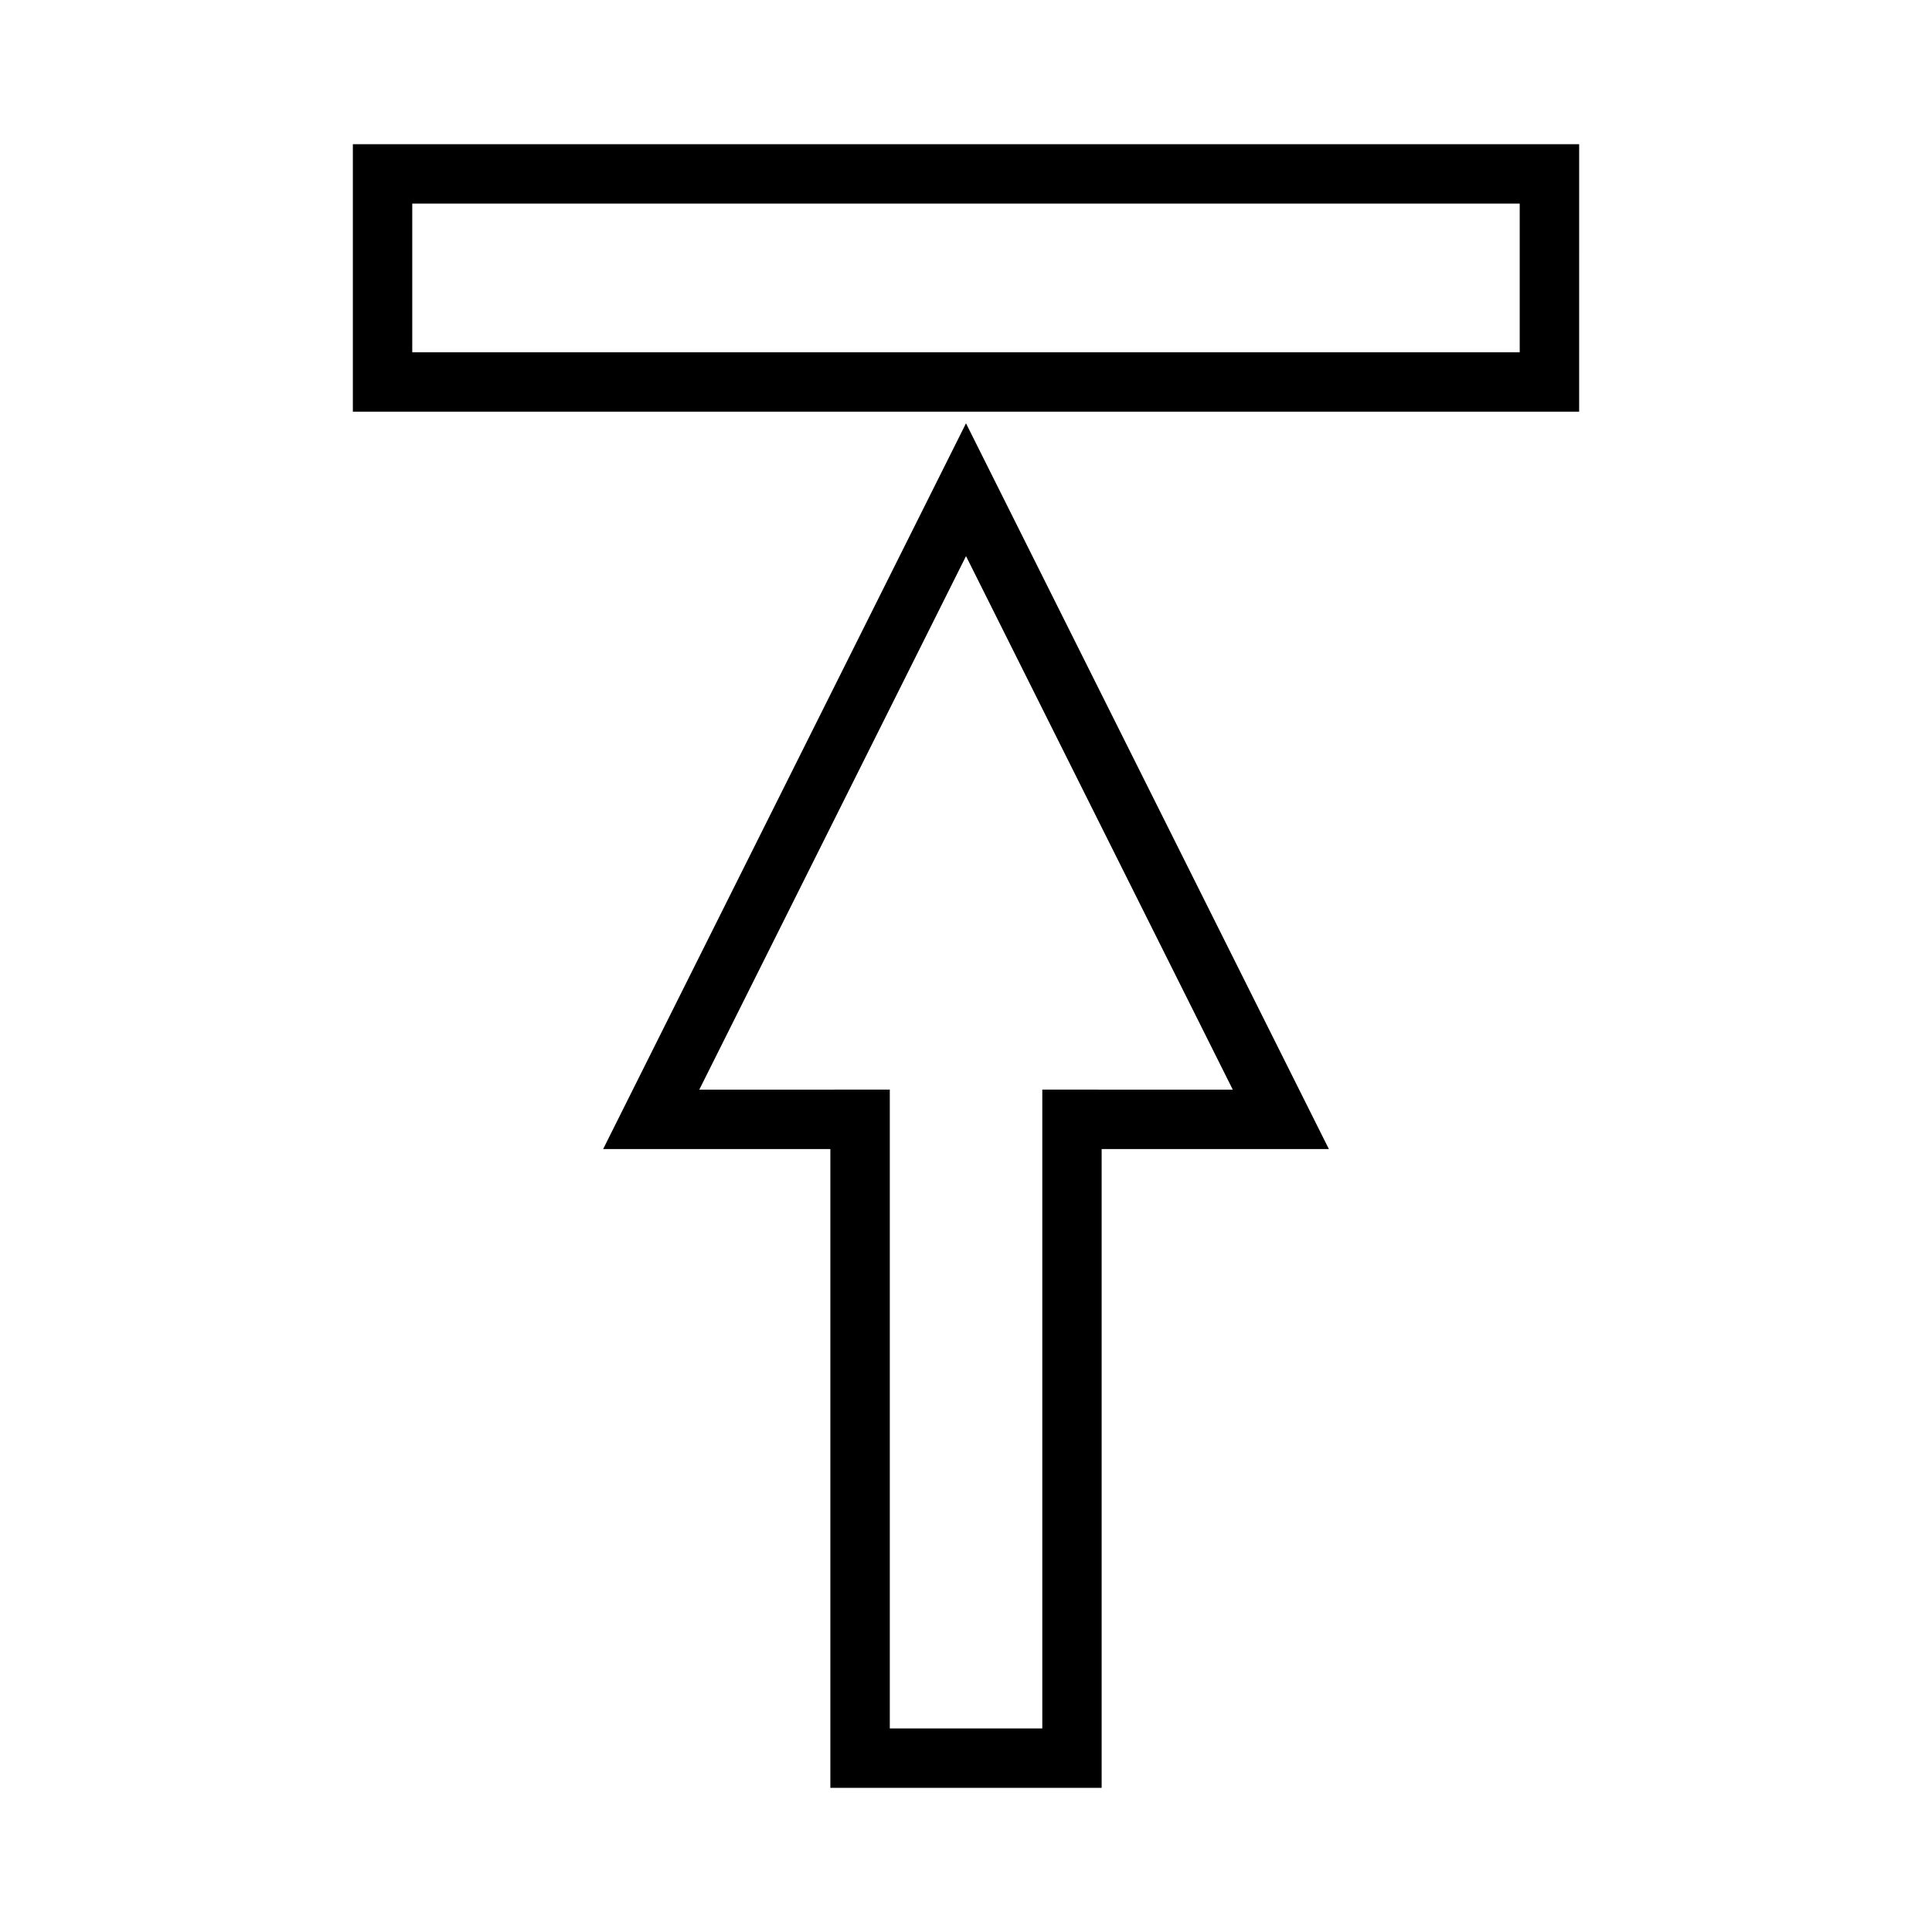 <?xml version="1.0" encoding="UTF-8"?>
<!-- Uploaded to: ICON Repo, www.iconrepo.com, Generator: ICON Repo Mixer Tools -->
<svg fill="#000000" width="800px" height="800px" version="1.1" viewBox="144 144 512 512" xmlns="http://www.w3.org/2000/svg">
 <g>
  <path d="m303.84 448.51 60.211-0.004v169.29h71.898v-169.29h60.215l-96.164-192.33zm116.38-15.75v169.29h-40.414v-169.29l-50.484 0.004 70.684-141.39 70.691 141.39z"/>
  <path d="m237.51 182.21v70.891h324.98l0.004-70.891zm309.23 55.145h-293.49v-39.402h293.49z"/>
 </g>
</svg>